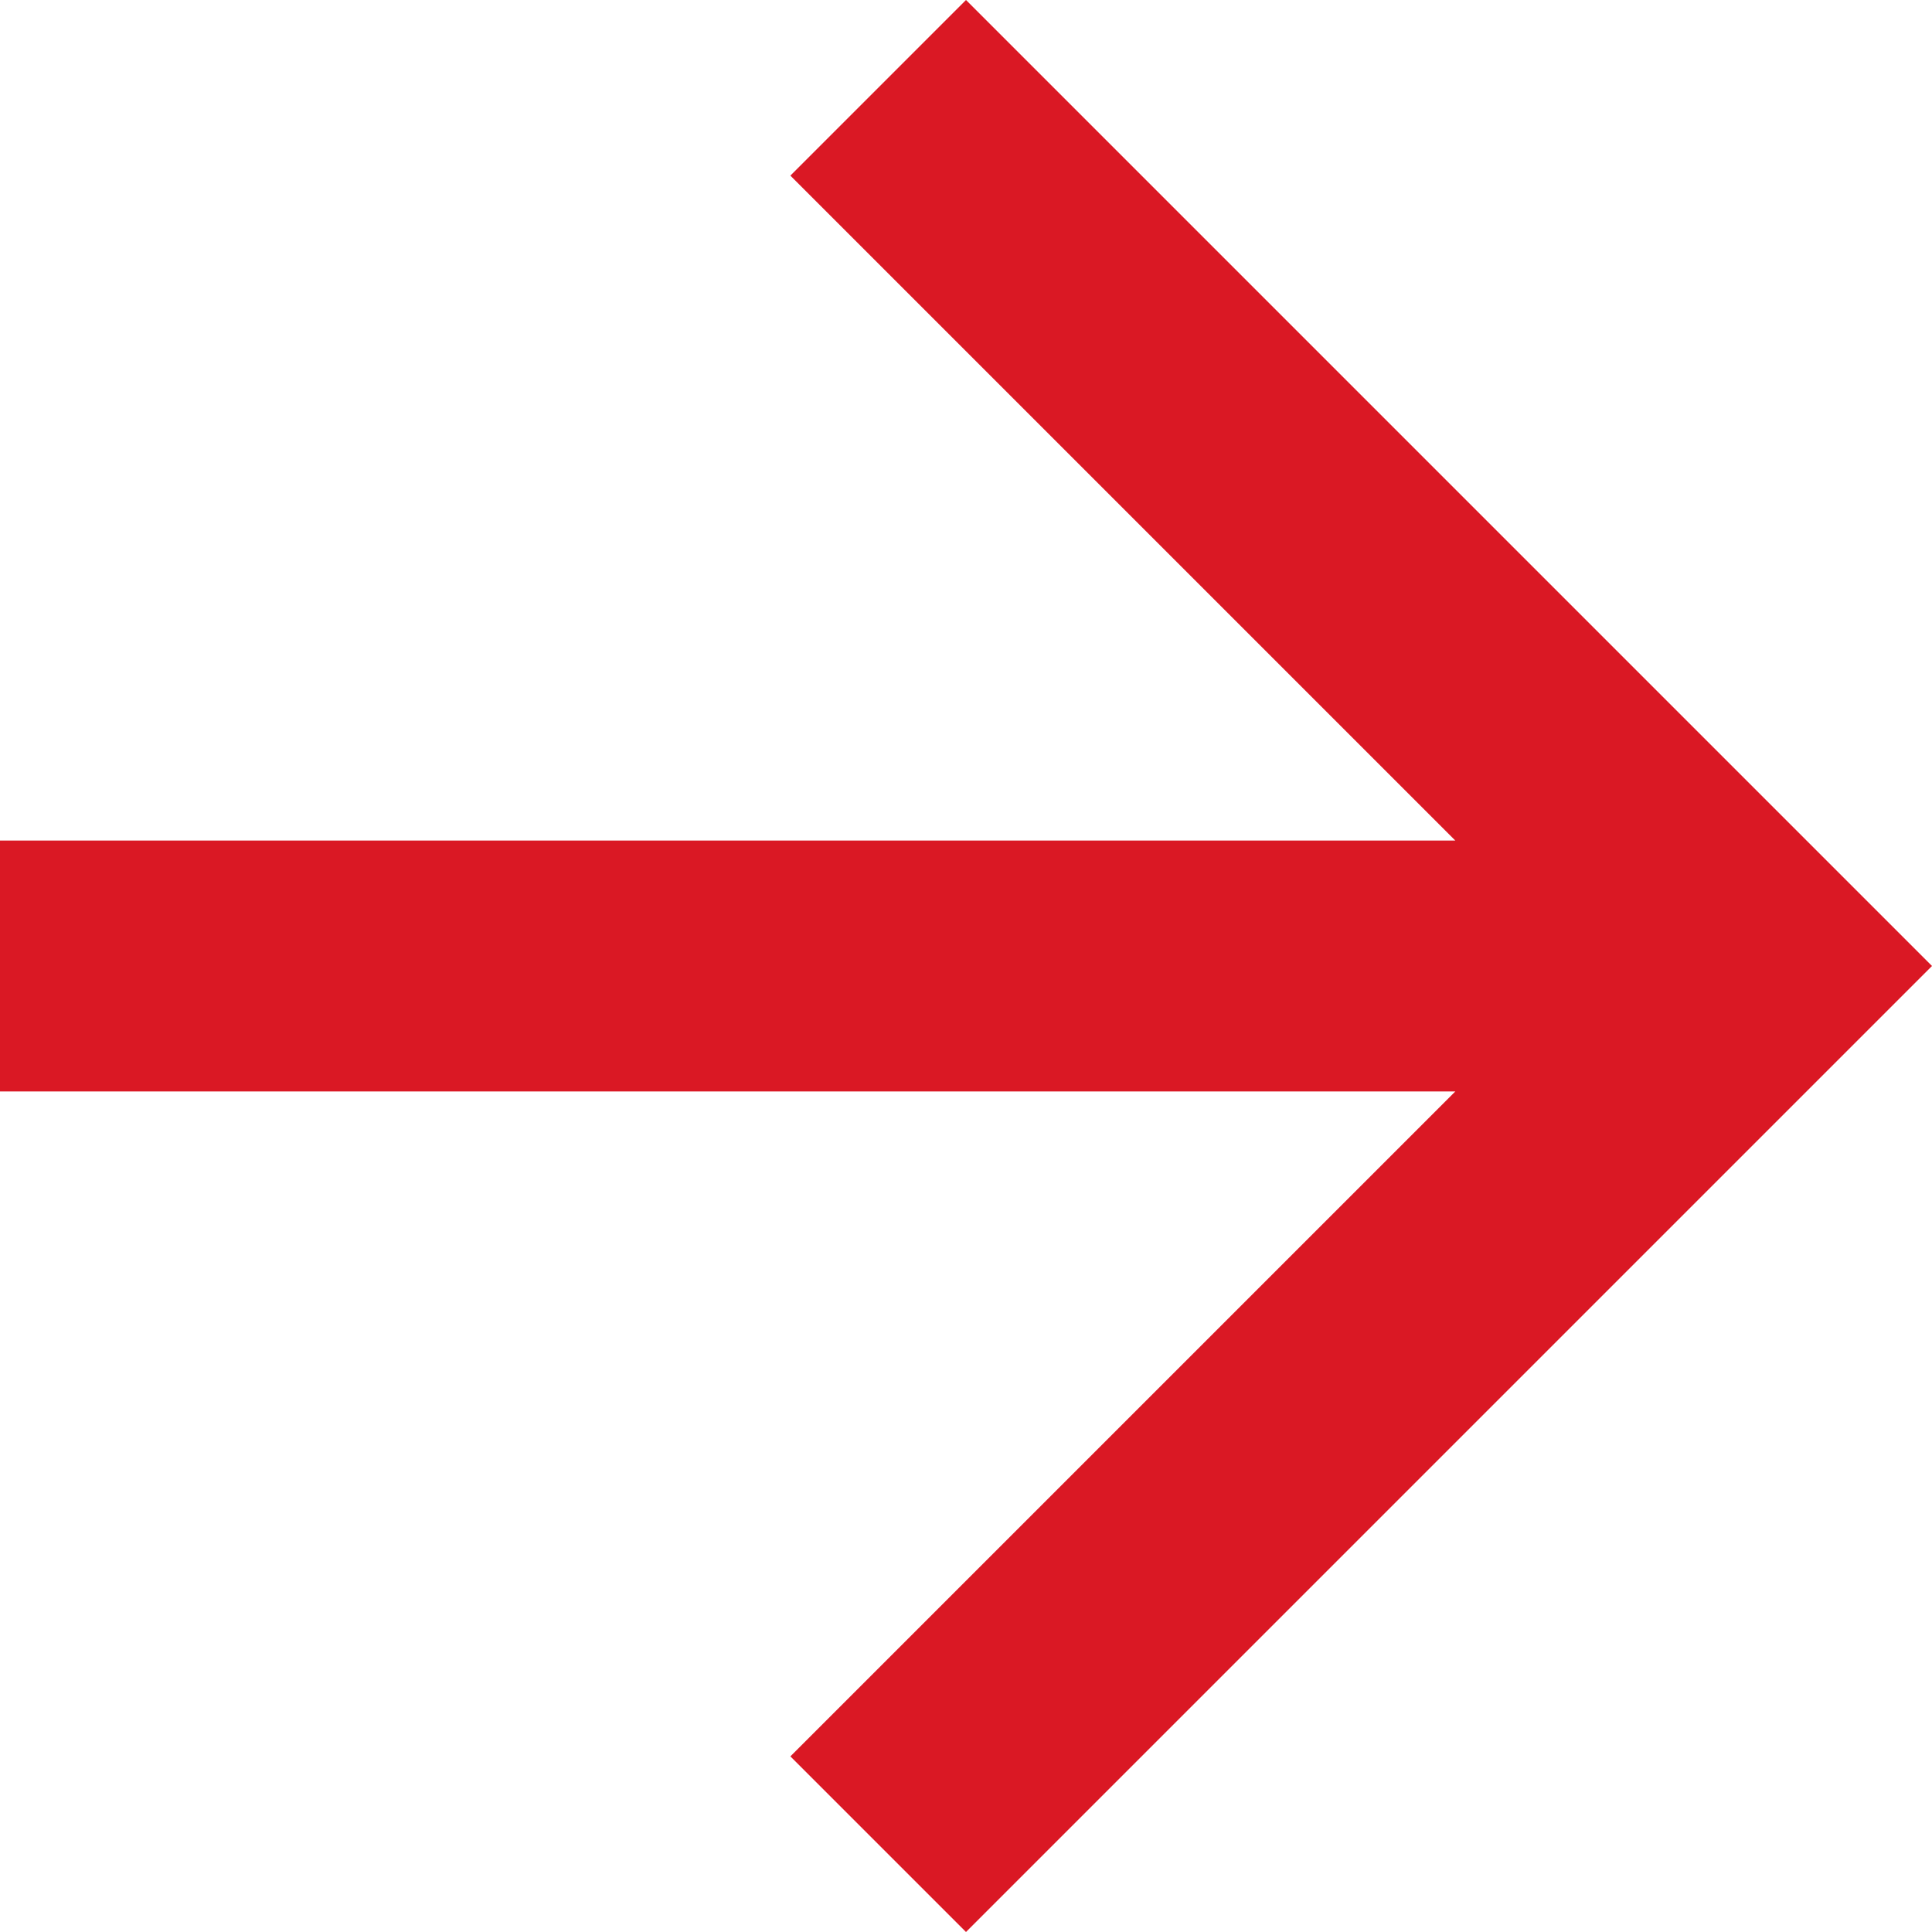 <?xml version="1.0" encoding="UTF-8"?>
<svg xmlns="http://www.w3.org/2000/svg" width="31" height="31" viewBox="0 0 31 31">
  <g id="Group_89175" data-name="Group 89175" transform="translate(-287 -577)">
    <path id="Path_10" data-name="Path 10" d="M15.5,0,12.682,2.818,23.351,13.487H0v4.026H23.351L12.682,28.182,15.5,31,31,15.5Z" transform="translate(287 577)" fill="#da1824"></path>
  </g>
</svg>
